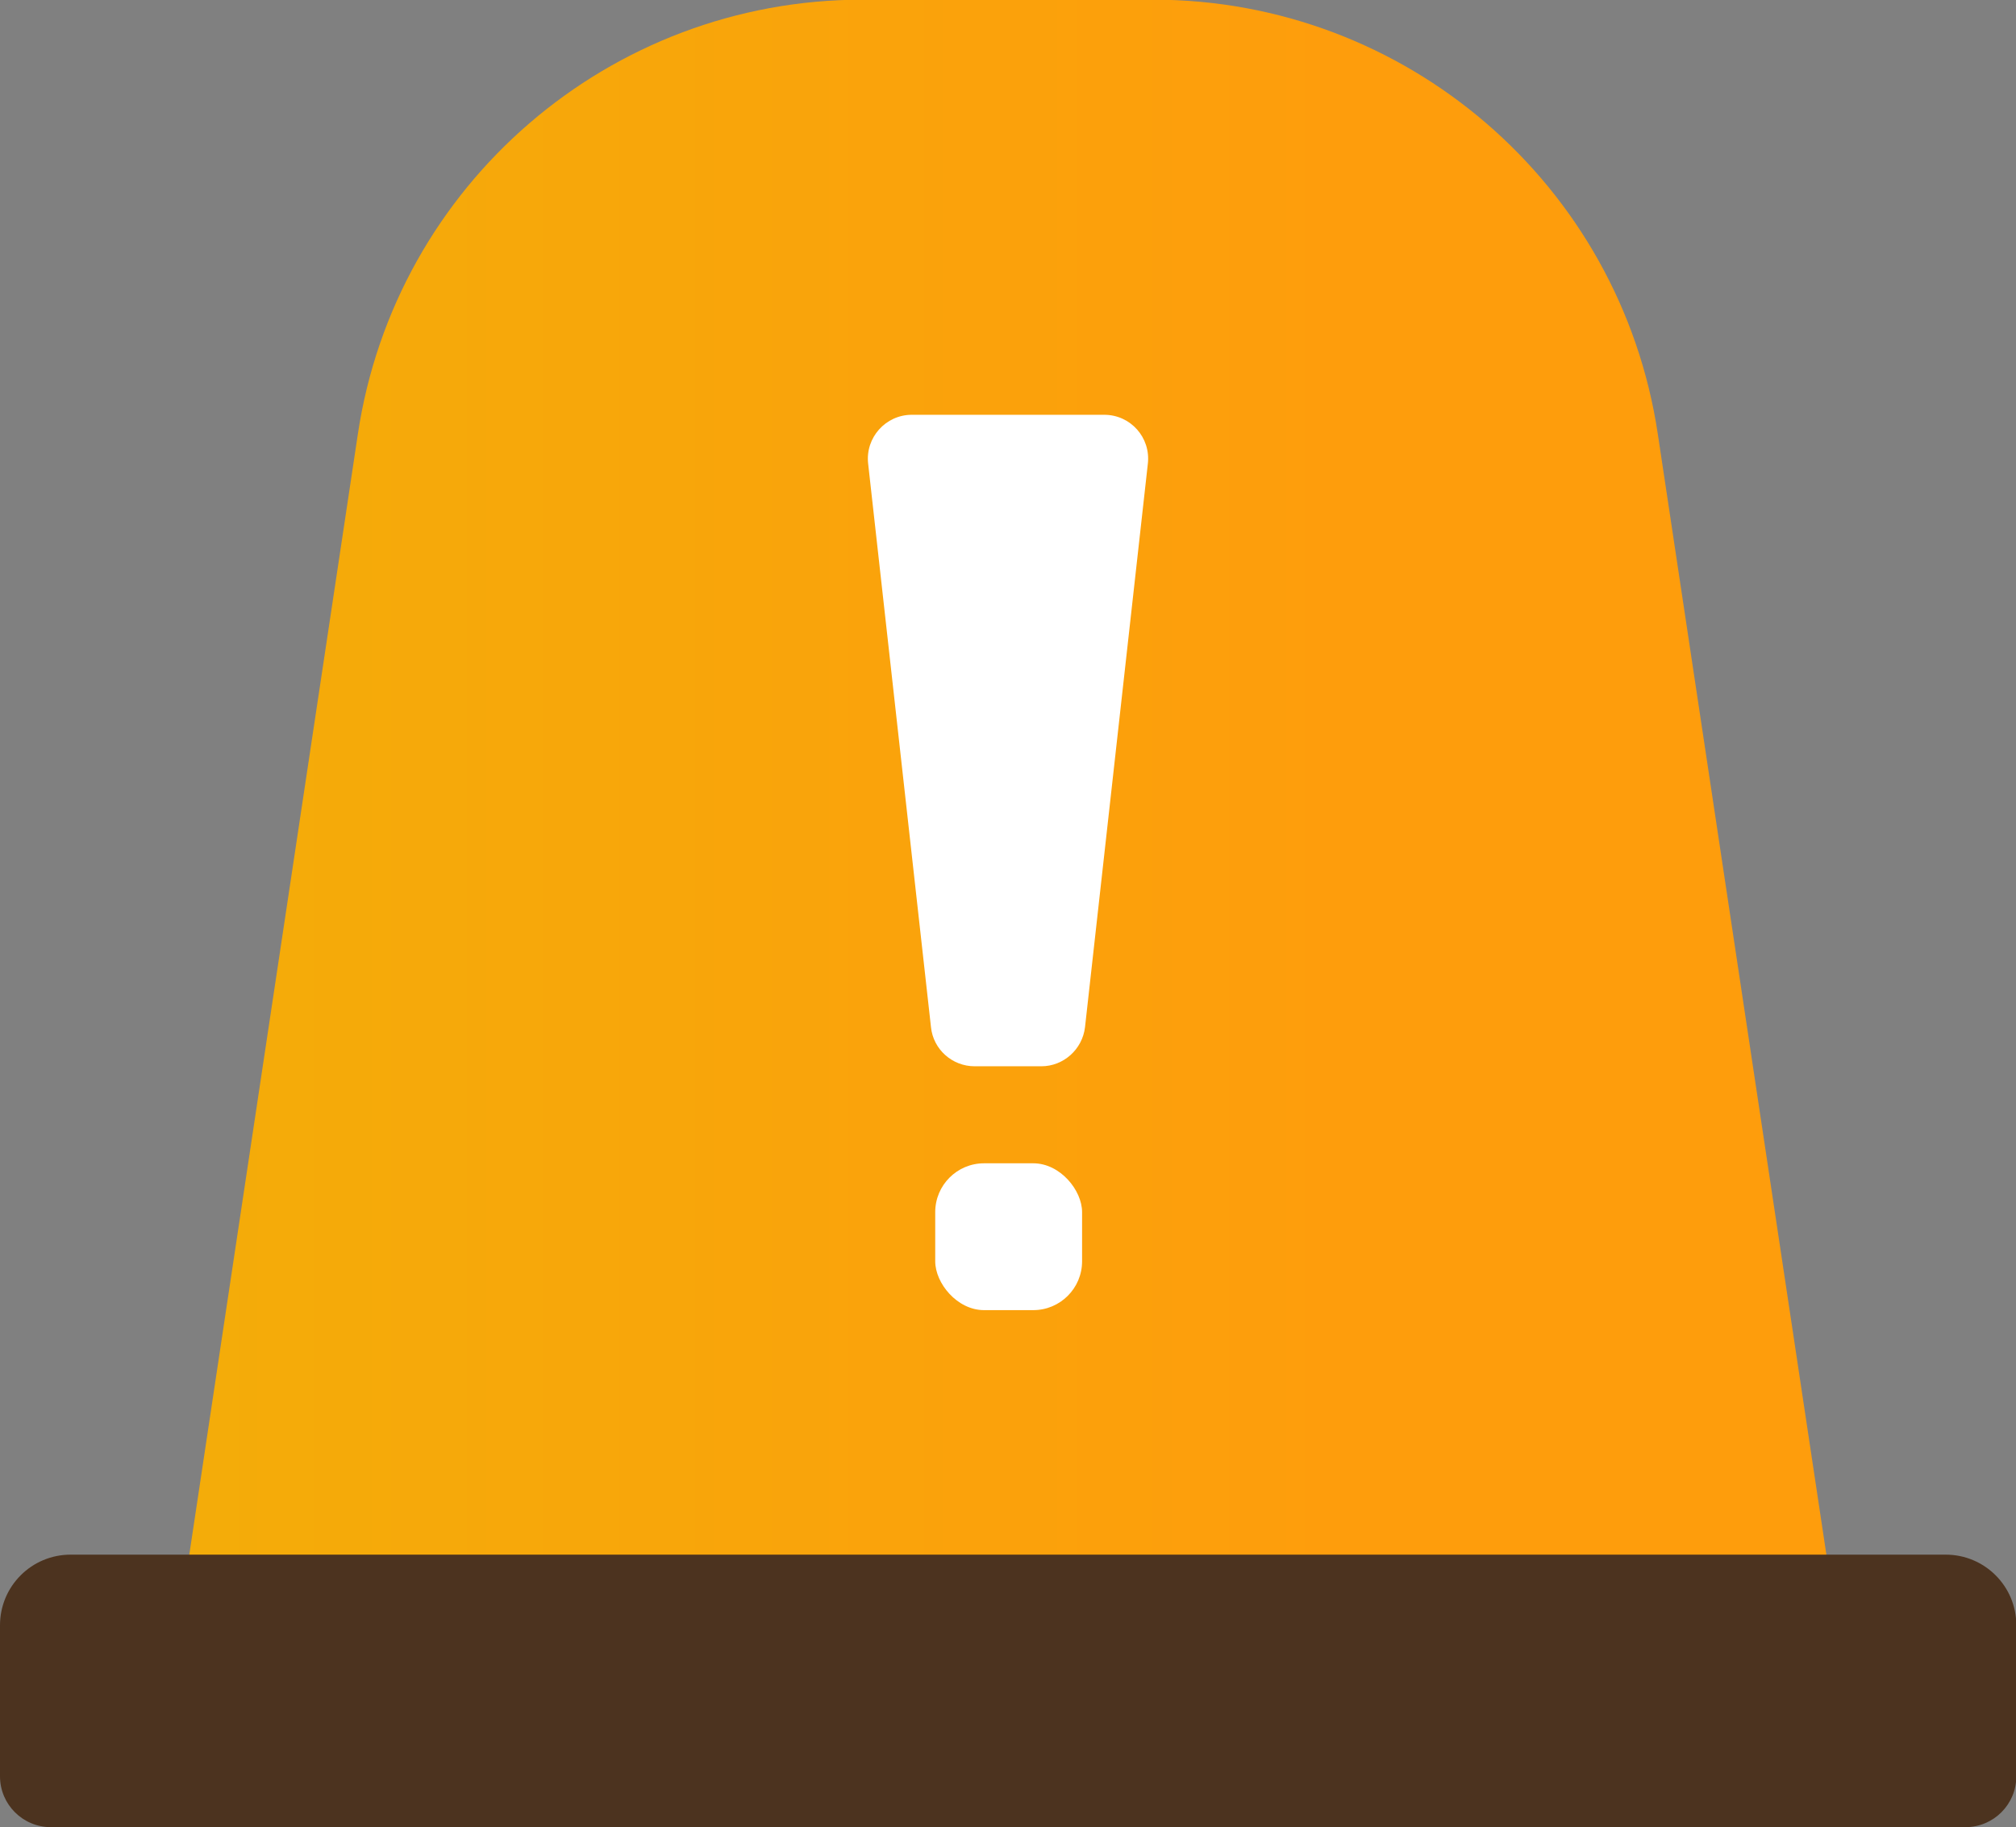 <?xml version="1.0" encoding="UTF-8"?>
<svg xmlns="http://www.w3.org/2000/svg" xmlns:xlink="http://www.w3.org/1999/xlink" id="_圖層_1" data-name="圖層 1" viewBox="0 0 6.191 5.612">
  <rect x="0" y="0" width="6.191" height="5.612" fill="#808080" stroke="none"/>
  <defs>
    <linearGradient id="_未命名漸層_19" data-name="未命名漸層 19" x1=".527" y1="2.568" x2="5.663" y2="2.568" gradientUnits="userSpaceOnUse">
      <stop offset=".018" stop-color="#f4ac09"></stop>
      <stop offset=".7" stop-color="#fe9d0c"></stop>
    </linearGradient>
  </defs>
  <path d="m5.663,5.136H.527l.572-3.803c.115-.767.774-1.334,1.549-1.334h.894c.775,0,1.434.567,1.549,1.334l.572,3.803Z" style="fill: url(#_未命名漸層_19); stroke-width: 0px;"></path>
  <path d="m6.035,5.612H.156c-.086,0-.156-.07-.156-.156v-.464c0-.12.097-.217.217-.217h5.758c.12,0,.217.097.217.217v.464c0,.086-.07.156-.156.156Z" style="fill: #4c331f; stroke-width: 0px;"></path>
  <g>
    <path d="m3.198,3.275h-.205c-.069,0-.127-.052-.134-.12l-.193-1.731c-.009-.08.054-.15.134-.15h.591c.081,0,.143.07.134.15l-.193,1.731c-.008.068-.066.12-.134.12Z" style="fill: #fff; stroke-width: 0px;"></path>
    <rect x="2.872" y="3.573" width=".451" height=".451" rx=".15" ry=".15" style="fill: #fff; stroke-width: 0px;"></rect>
  </g>
</svg>
